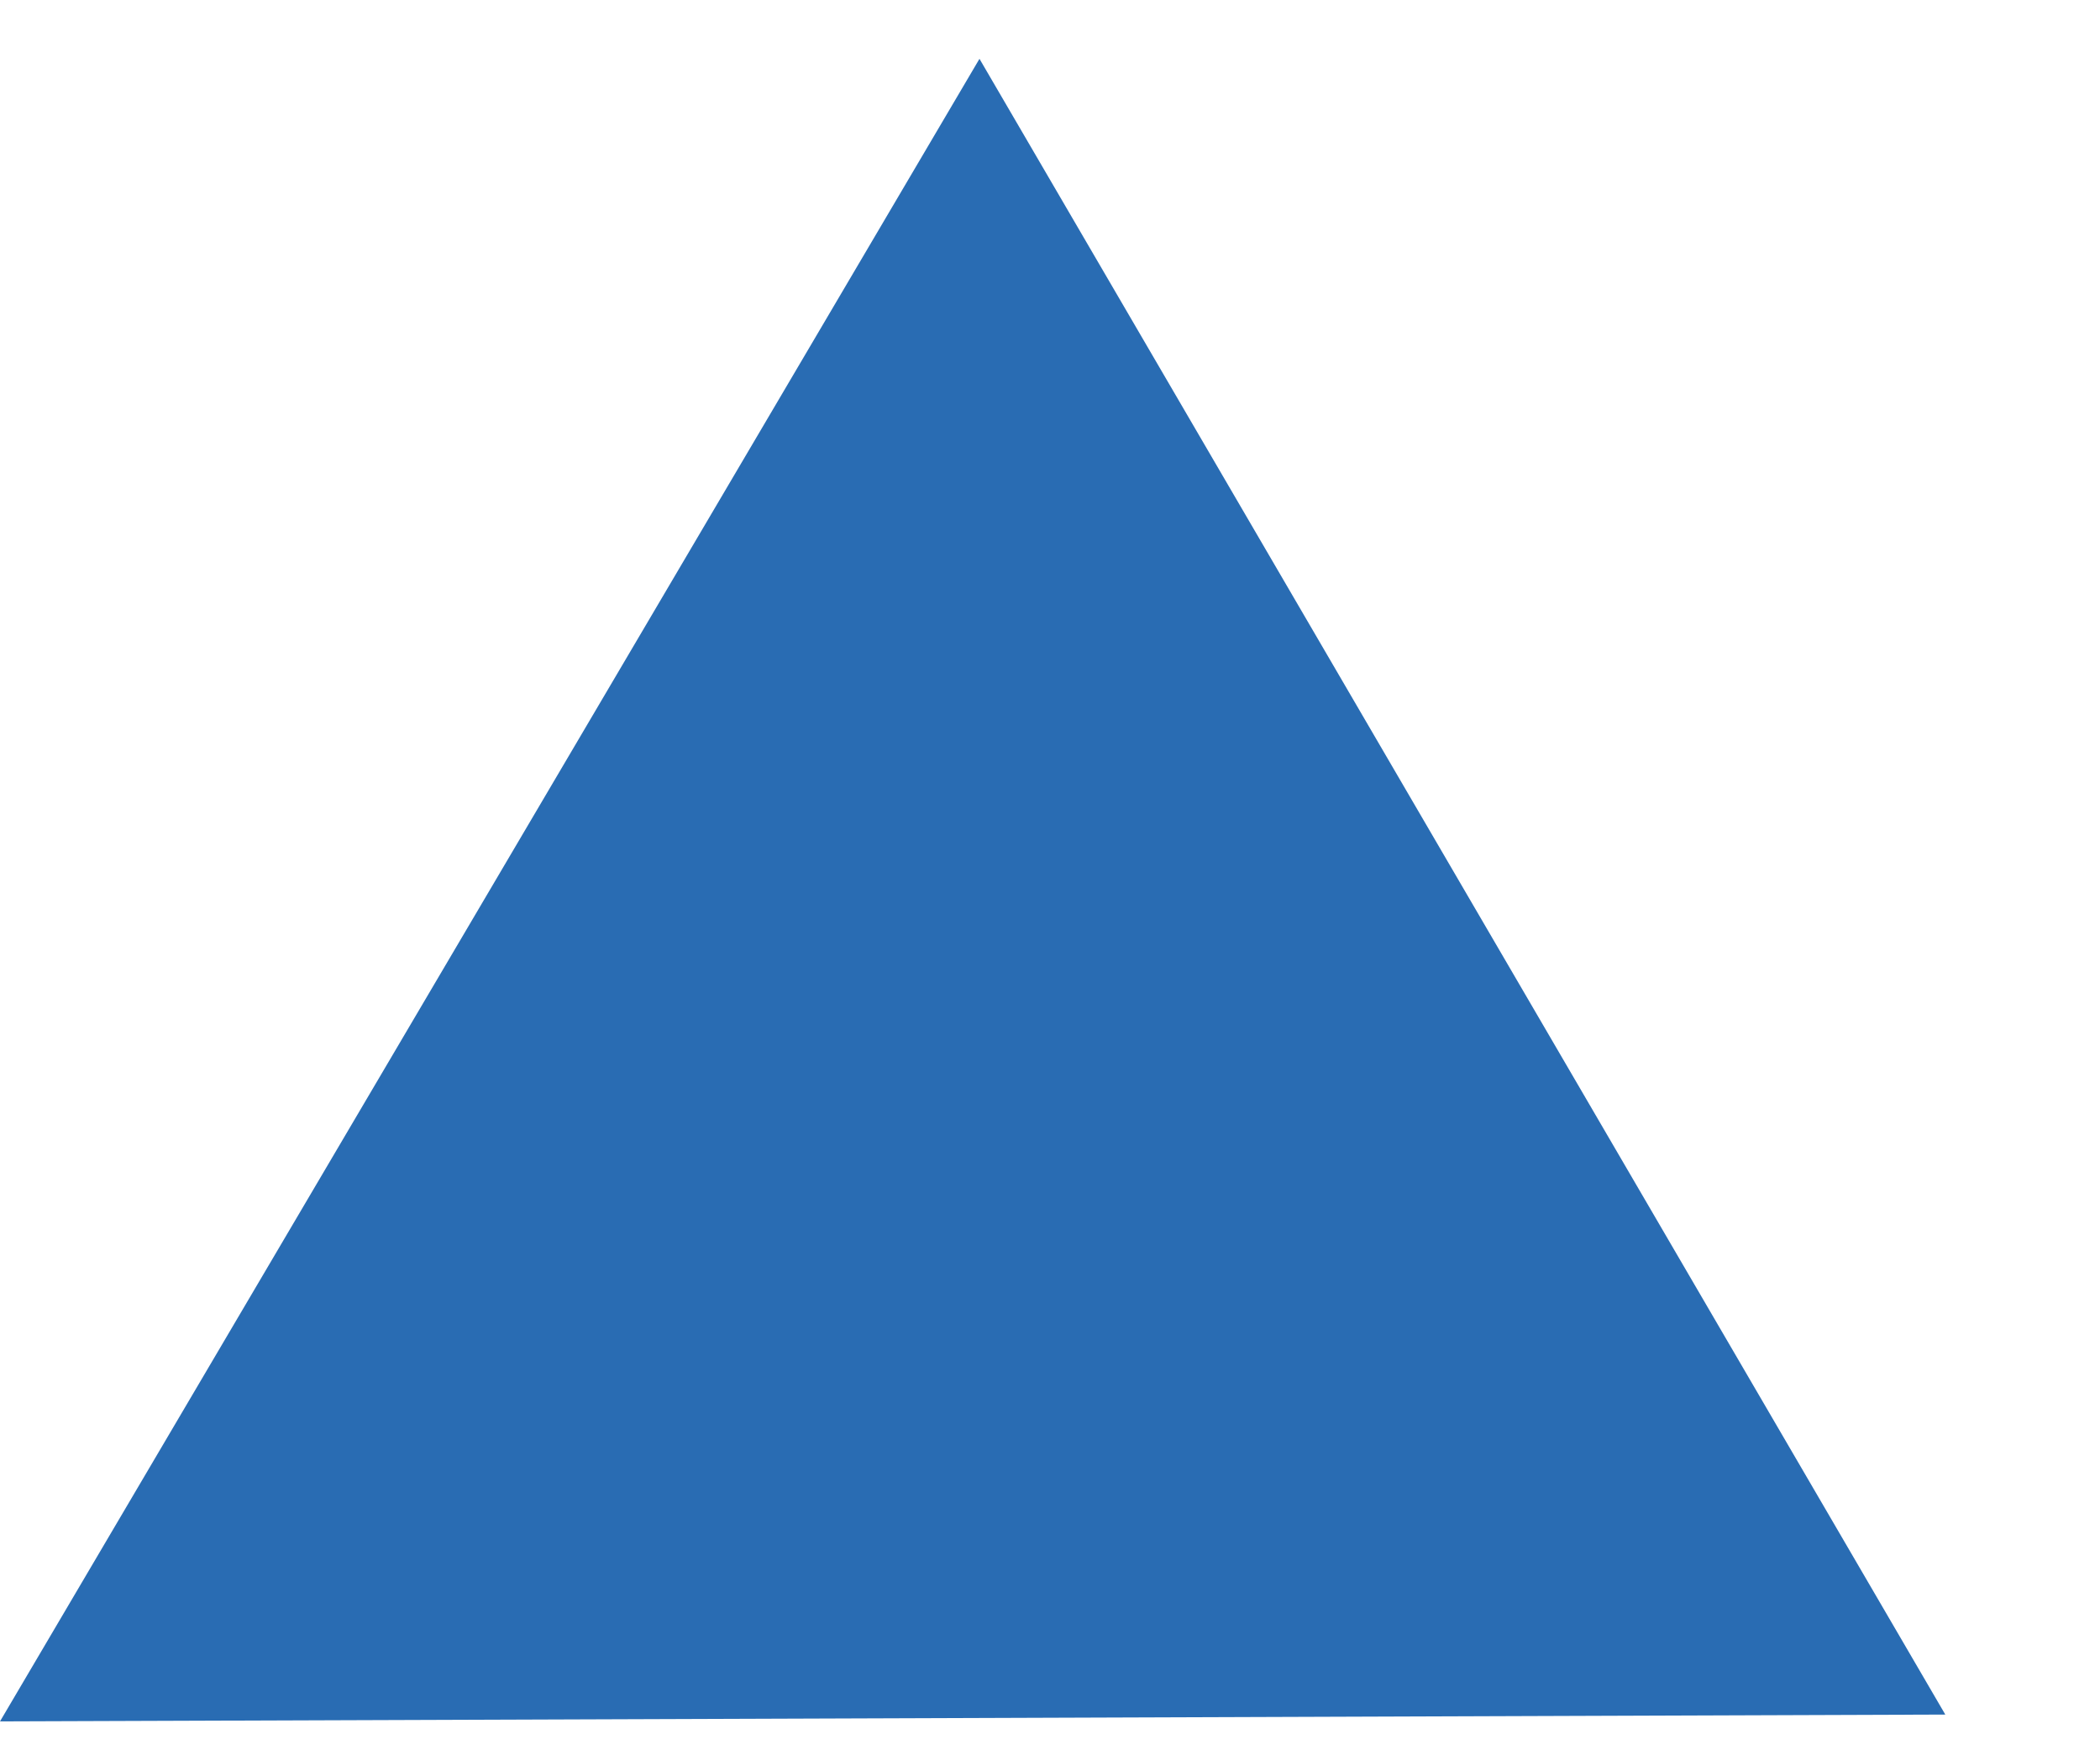 <?xml version="1.0" encoding="UTF-8"?> <svg xmlns="http://www.w3.org/2000/svg" width="12" height="10" viewBox="0 0 12 10" fill="none"> <path fill-rule="evenodd" clip-rule="evenodd" d="M5.597 0.336L11.116 9.796L0 9.835L5.597 0.336Z" fill="#296CB3"></path> </svg> 
